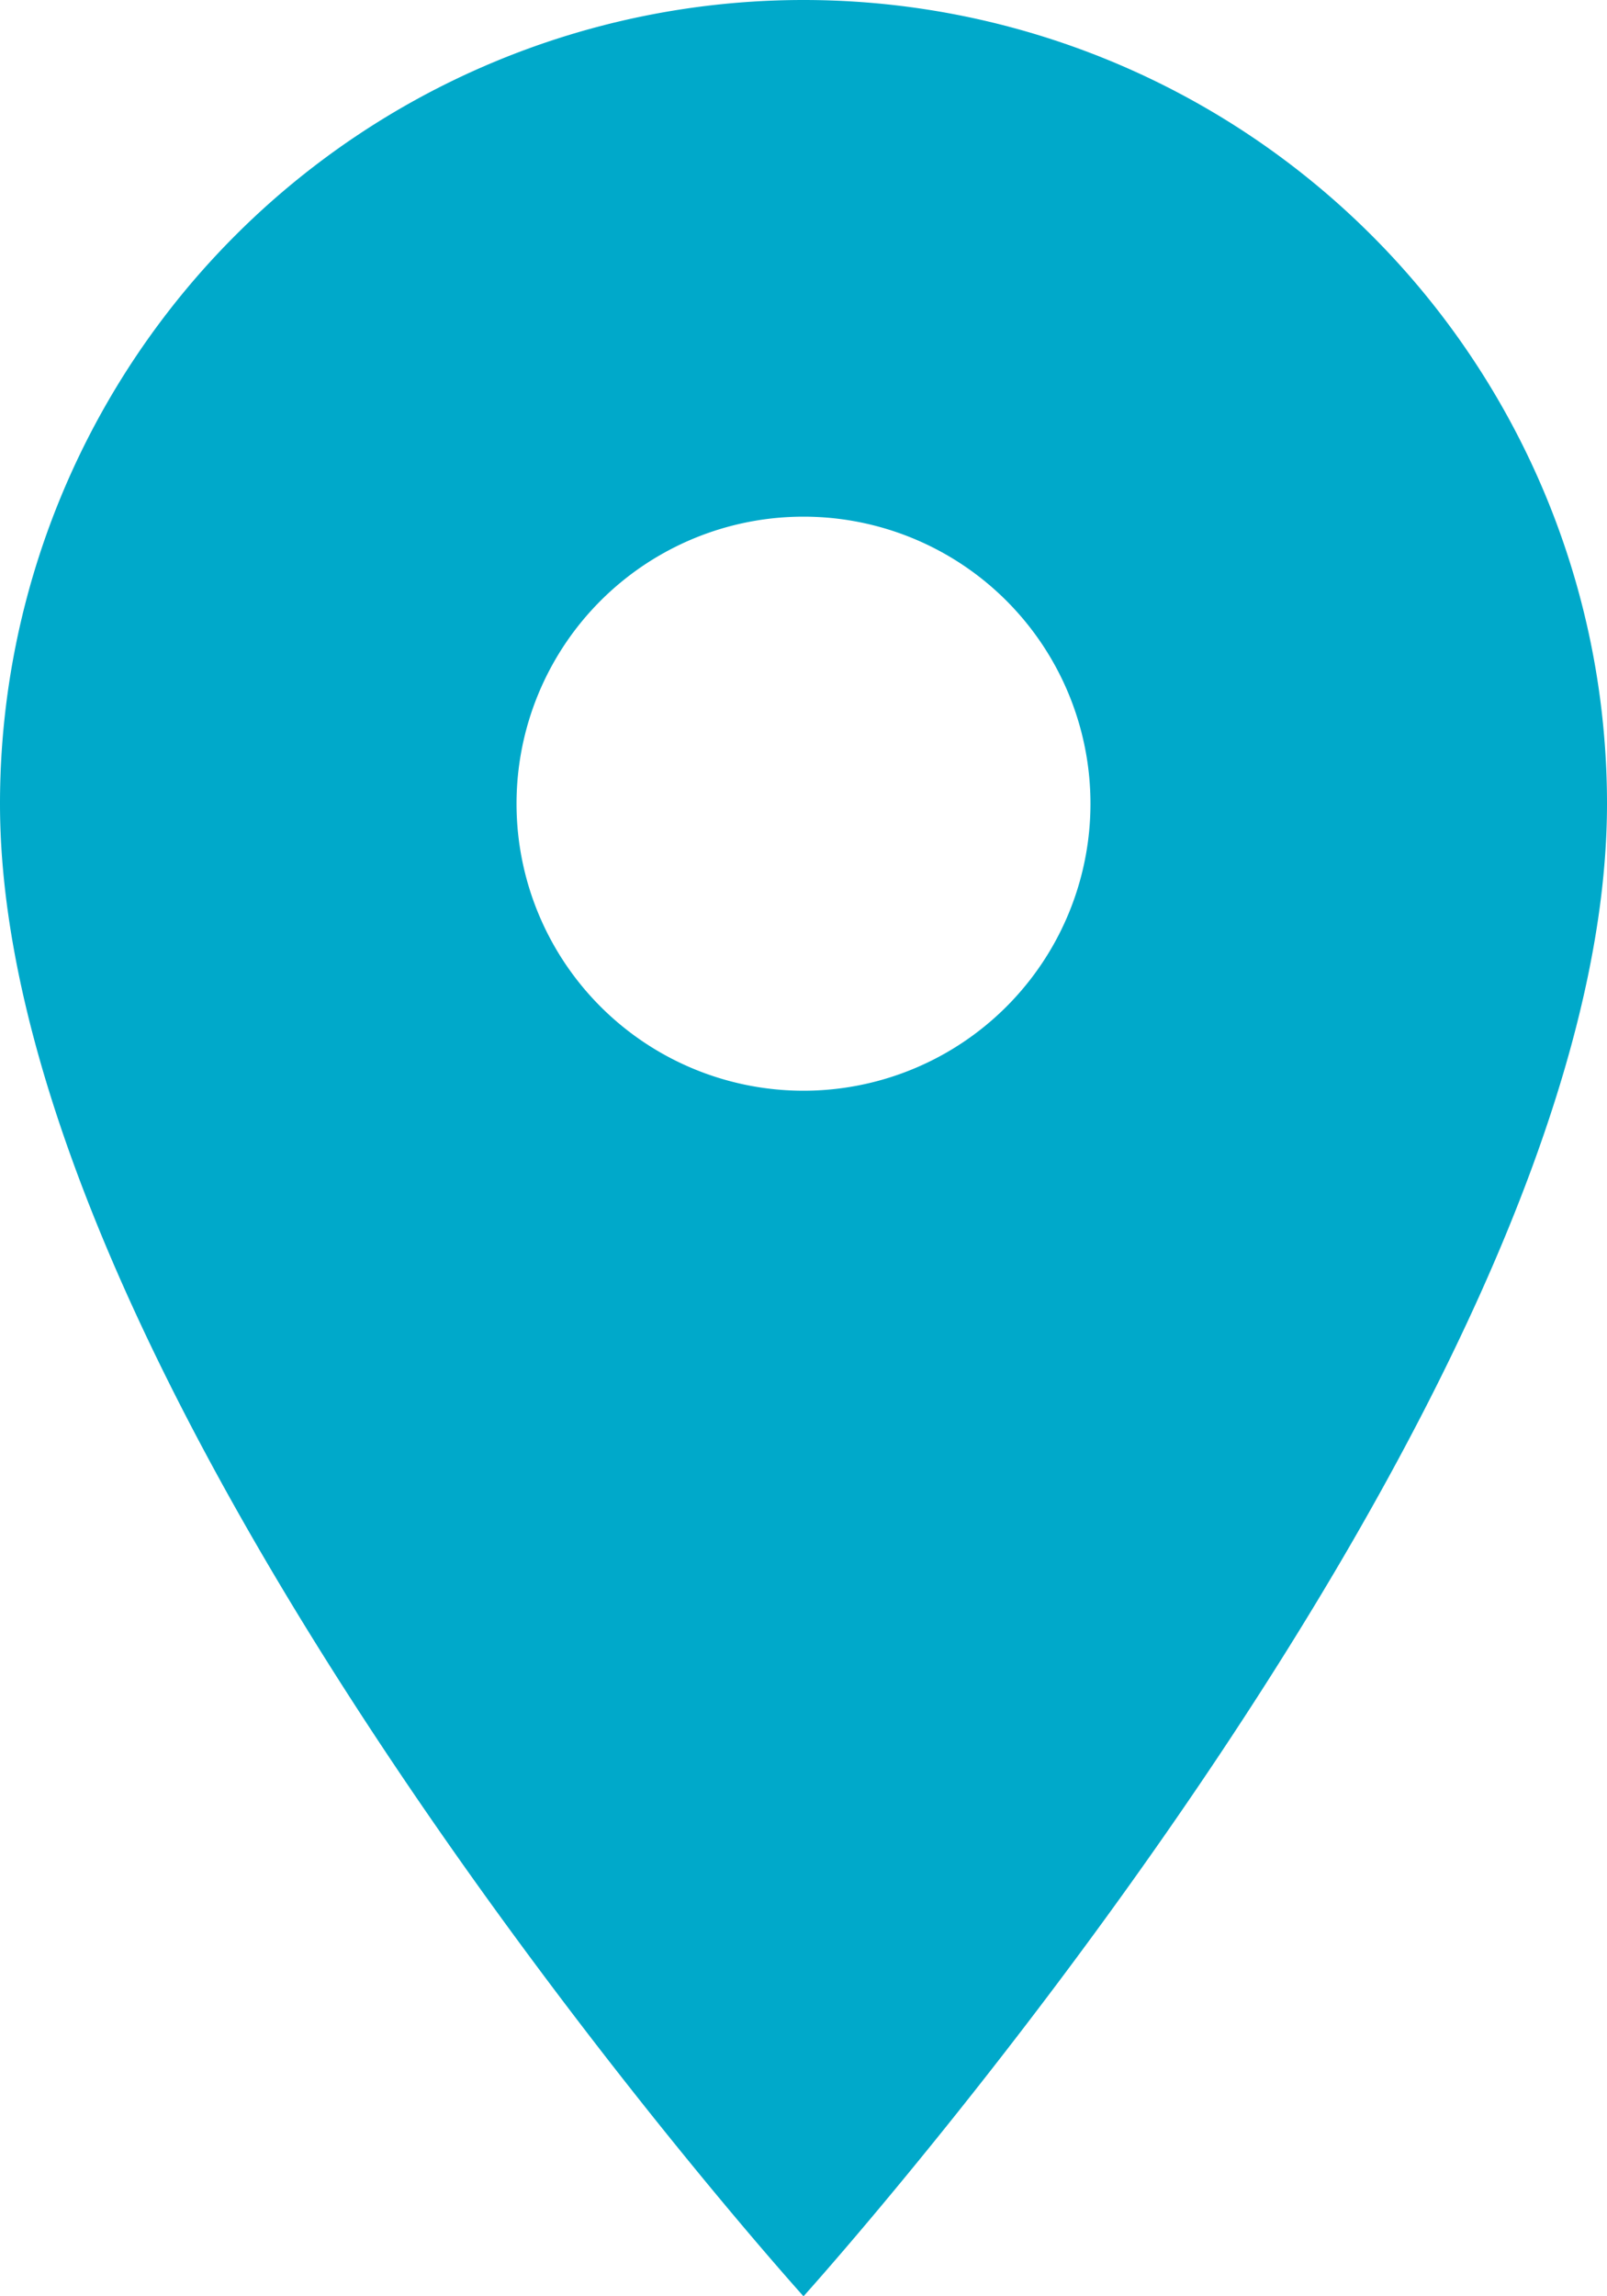 <svg xmlns="http://www.w3.org/2000/svg" width="14" height="20" viewBox="0 0 14 20">
  <path id="Path_41440" data-name="Path 41440" d="M12,2A7,7,0,0,0,5,9c0,5.25,7,13,7,13s7-7.75,7-13A7,7,0,0,0,12,2Zm0,9.5A2.5,2.5,0,1,1,14.5,9,2.5,2.5,0,0,1,12,11.5Z" transform="translate(-5 -2)" fill="#00a9ca"/>
</svg>
